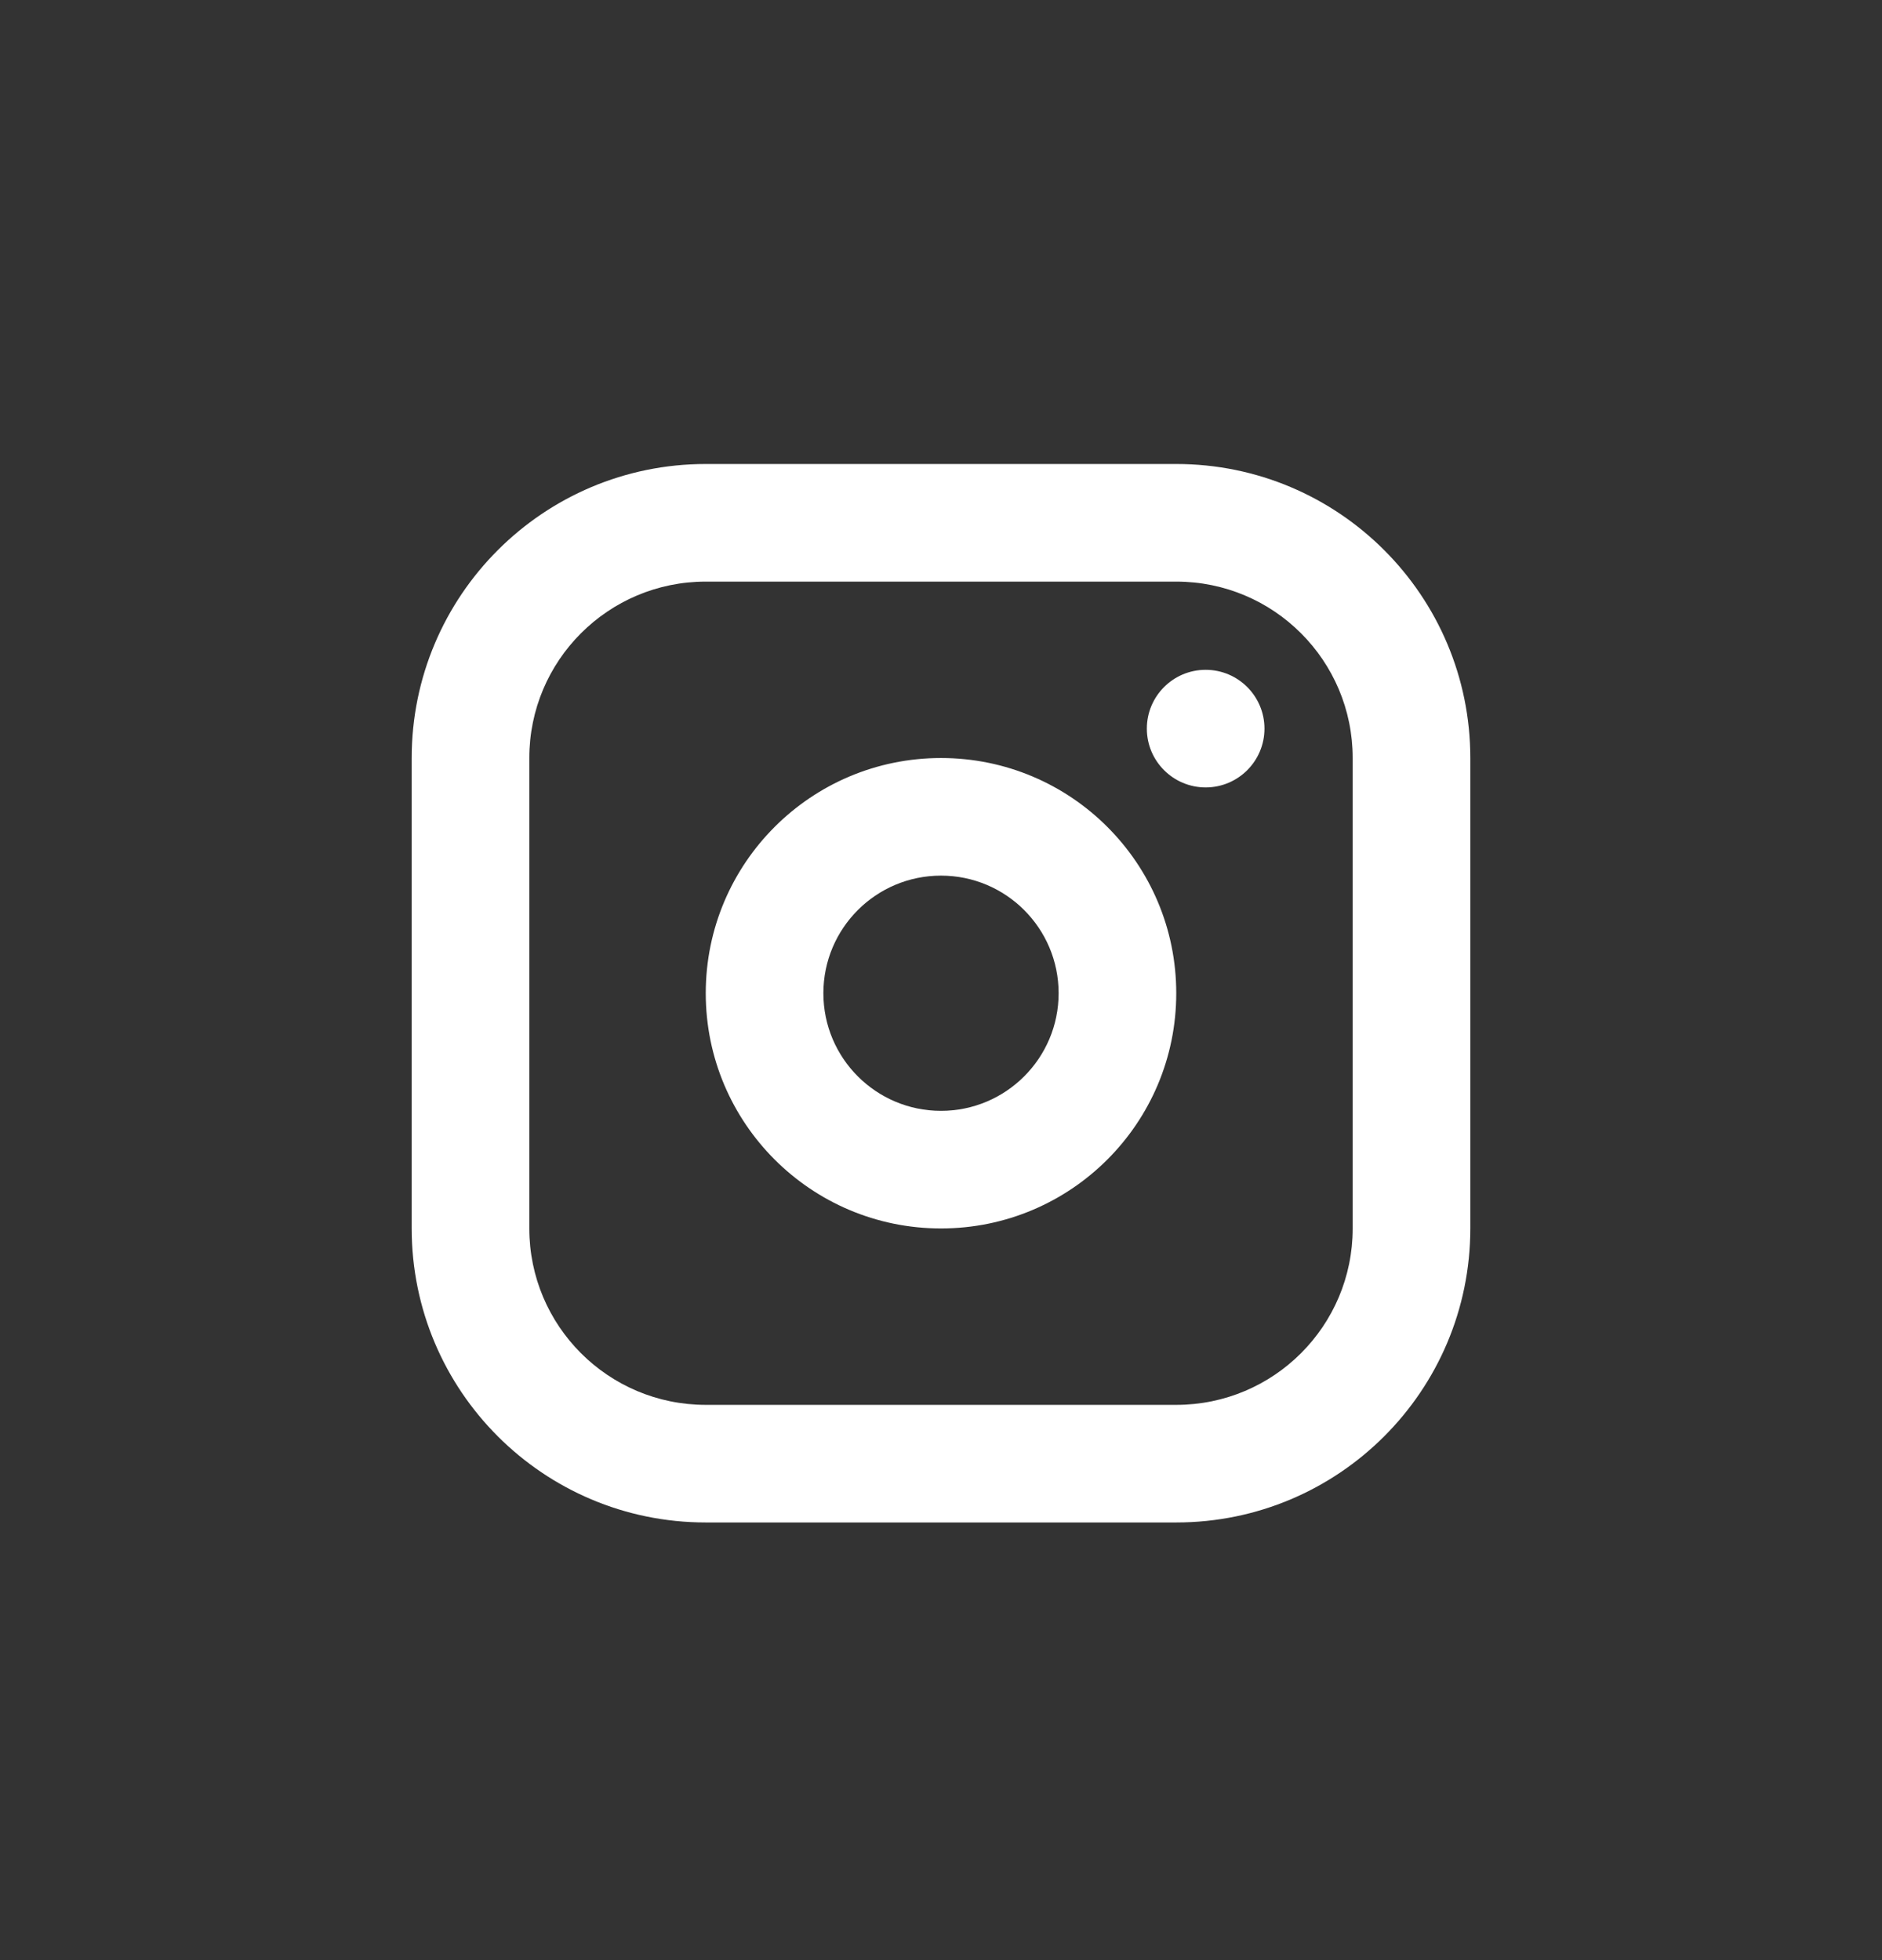 <svg width="24" height="25" viewBox="0 0 24 25" fill="none" xmlns="http://www.w3.org/2000/svg">
<rect x="0" y="0" width="24" height="25" fill="#333333" stroke="none"/>
<path fill-rule="evenodd" clip-rule="evenodd" d="M5.25 9.668C5.25 7.597 6.929 5.918 9 5.918H15C17.071 5.918 18.75 7.597 18.75 9.668V15.668C18.75 17.739 17.071 19.418 15 19.418H9C6.929 19.418 5.25 17.739 5.25 15.668V9.668ZM9 7.418C7.757 7.418 6.75 8.425 6.75 9.668V15.668C6.75 16.911 7.757 17.918 9 17.918H15C16.243 17.918 17.25 16.911 17.25 15.668V9.668C17.25 8.425 16.243 7.418 15 7.418H9Z" fill="white"/>
<path fill-rule="evenodd" clip-rule="evenodd" d="M15.375 10.043C15.789 10.043 16.125 9.707 16.125 9.293C16.125 8.879 15.789 8.543 15.375 8.543C14.961 8.543 14.625 8.879 14.625 9.293C14.625 9.707 14.961 10.043 15.375 10.043ZM10.5 12.668C10.5 11.839 11.172 11.168 12 11.168C12.828 11.168 13.5 11.839 13.5 12.668C13.5 13.496 12.828 14.168 12 14.168C11.172 14.168 10.5 13.496 10.5 12.668ZM12 9.668C10.343 9.668 9 11.011 9 12.668C9 14.325 10.343 15.668 12 15.668C13.657 15.668 15 14.325 15 12.668C15 11.011 13.657 9.668 12 9.668Z" fill="white"/>
</svg>
